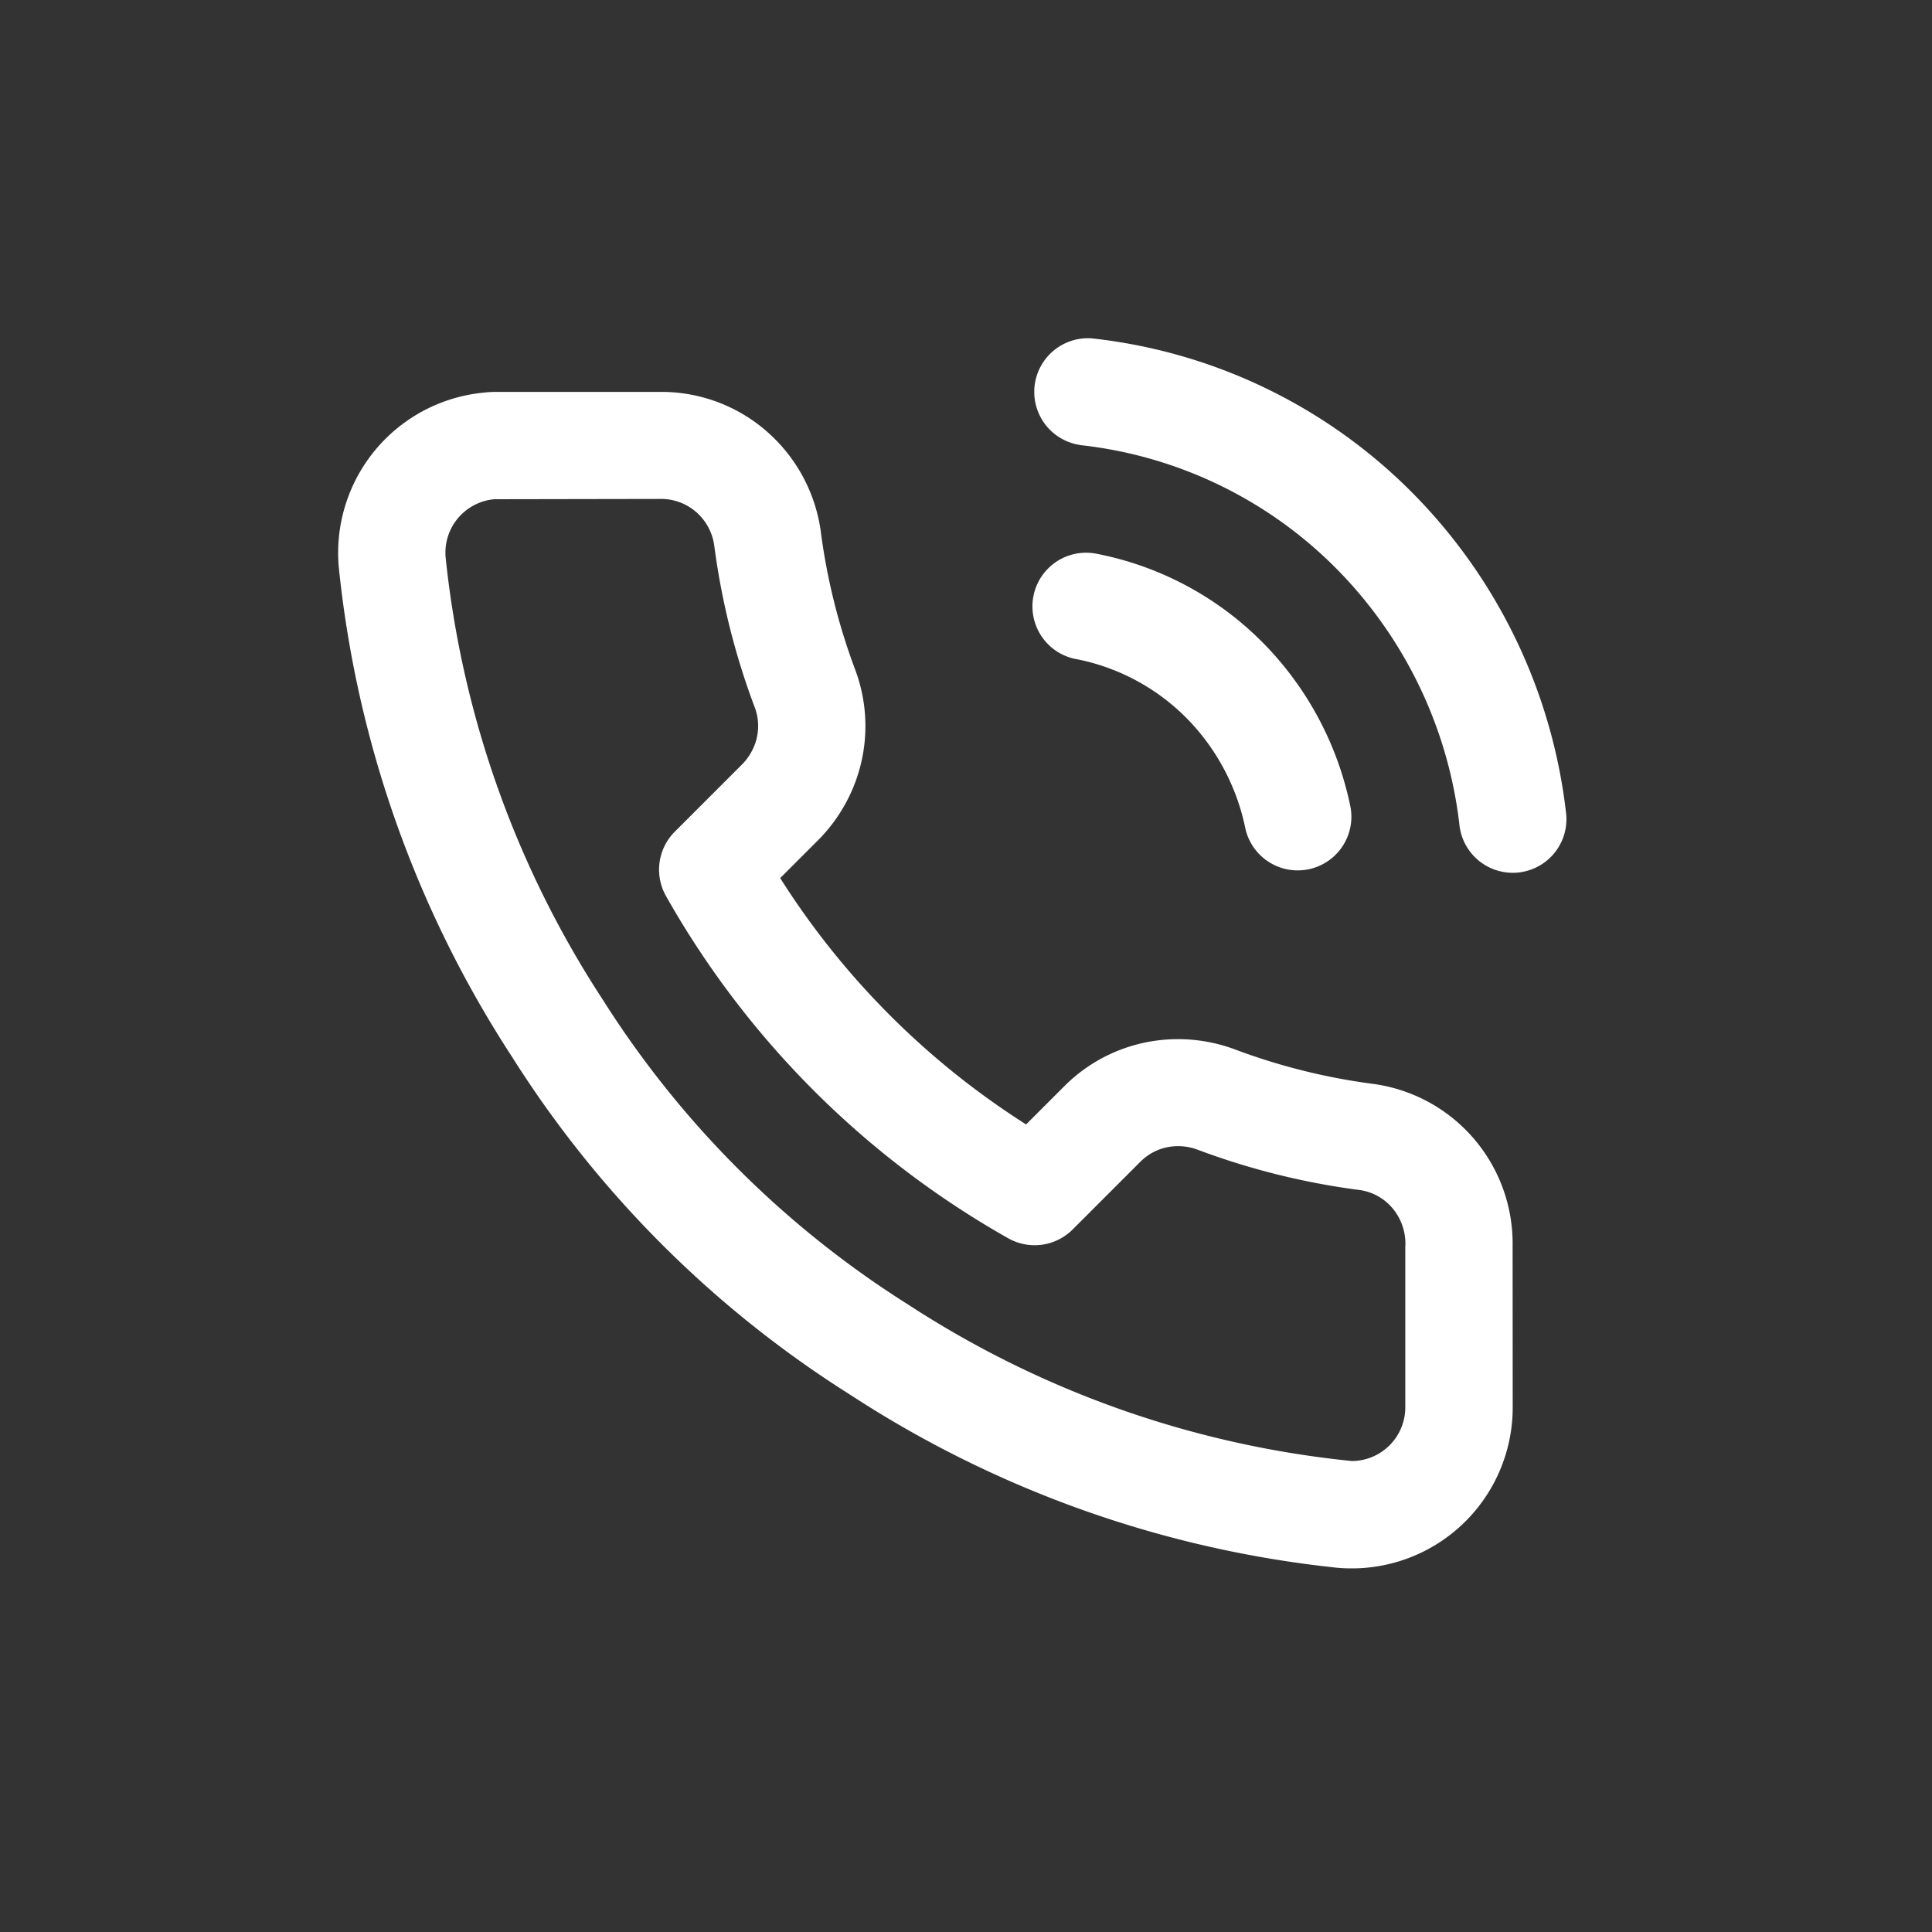 <svg xmlns="http://www.w3.org/2000/svg" width="40" height="40" viewBox="0 0 40 40">
  <rect x="0" y="0" width="40" height="40" fill="#333333" stroke="none"/>
  <g id="Icon_Contact" transform="translate(-973 -4148)">
    <rect id="Rectangle_1417" data-name="Rectangle 1417" width="40" height="40" transform="translate(973 4148)" fill="#b20613" opacity="0"/>
    <path id="Path_557" data-name="Path 557" d="M16.384,6.645a4.4,4.4,0,0,1,2.566,1.526,4.561,4.561,0,0,1,.947,1.992,1.111,1.111,0,0,0,2.177-.44,6.753,6.753,0,0,0-1.41-2.965A6.617,6.617,0,0,0,16.81,4.465a1.111,1.111,0,0,0-.425,2.181Zm.09-4.429a8.813,8.813,0,0,1,5.56,2.826,9.005,9.005,0,0,1,2.291,5.02,1.111,1.111,0,1,0,2.206-.26,11.228,11.228,0,0,0-2.856-6.259A11.031,11.031,0,0,0,16.72.007a1.111,1.111,0,0,0-.246,2.207ZM25.428,18.8a3.335,3.335,0,0,0-2.886-3.358,12.858,12.858,0,0,1-2.873-.718,3.382,3.382,0,0,0-1.493-.193,3.318,3.318,0,0,0-2.021.95l-.8.8a16.487,16.487,0,0,1-5.091-5.1l.807-.807a3.375,3.375,0,0,0,.785-1.284,3.324,3.324,0,0,0-.043-2.234A12.877,12.877,0,0,1,11.1,3.972a3.355,3.355,0,0,0-1.07-2,3.313,3.313,0,0,0-2.252-.857H4.447c-.1,0-.2,0-.3.013A3.332,3.332,0,0,0,1.126,4.752,22.793,22.793,0,0,0,4.7,14.863a22.411,22.411,0,0,0,7,7.006A22.8,22.8,0,0,0,21.79,25.459c.1.01.212.014.32.014a3.332,3.332,0,0,0,3.32-3.342Zm-2.222,0V22.13A1.111,1.111,0,0,1,22.1,23.25a20.583,20.583,0,0,1-9.18-3.235,20.251,20.251,0,0,1-6.335-6.326A20.607,20.607,0,0,1,3.337,4.537a1.111,1.111,0,0,1,1.008-1.2l3.431-.006a1.106,1.106,0,0,1,.763.284,1.127,1.127,0,0,1,.359.675,15,15,0,0,0,.841,3.361,1.094,1.094,0,0,1,.011.731,1.165,1.165,0,0,1-.269.439l-1.4,1.4a1.112,1.112,0,0,0-.18,1.334,18.689,18.689,0,0,0,7.089,7.086,1.113,1.113,0,0,0,1.328-.184l1.411-1.411a1.093,1.093,0,0,1,.664-.31,1.151,1.151,0,0,1,.51.067,15.041,15.041,0,0,0,3.371.838,1.085,1.085,0,0,1,.683.394,1.144,1.144,0,0,1,.251.758Z" transform="translate(978.889 4154.999)" fill="#fff"/>
  </g>
</svg>
